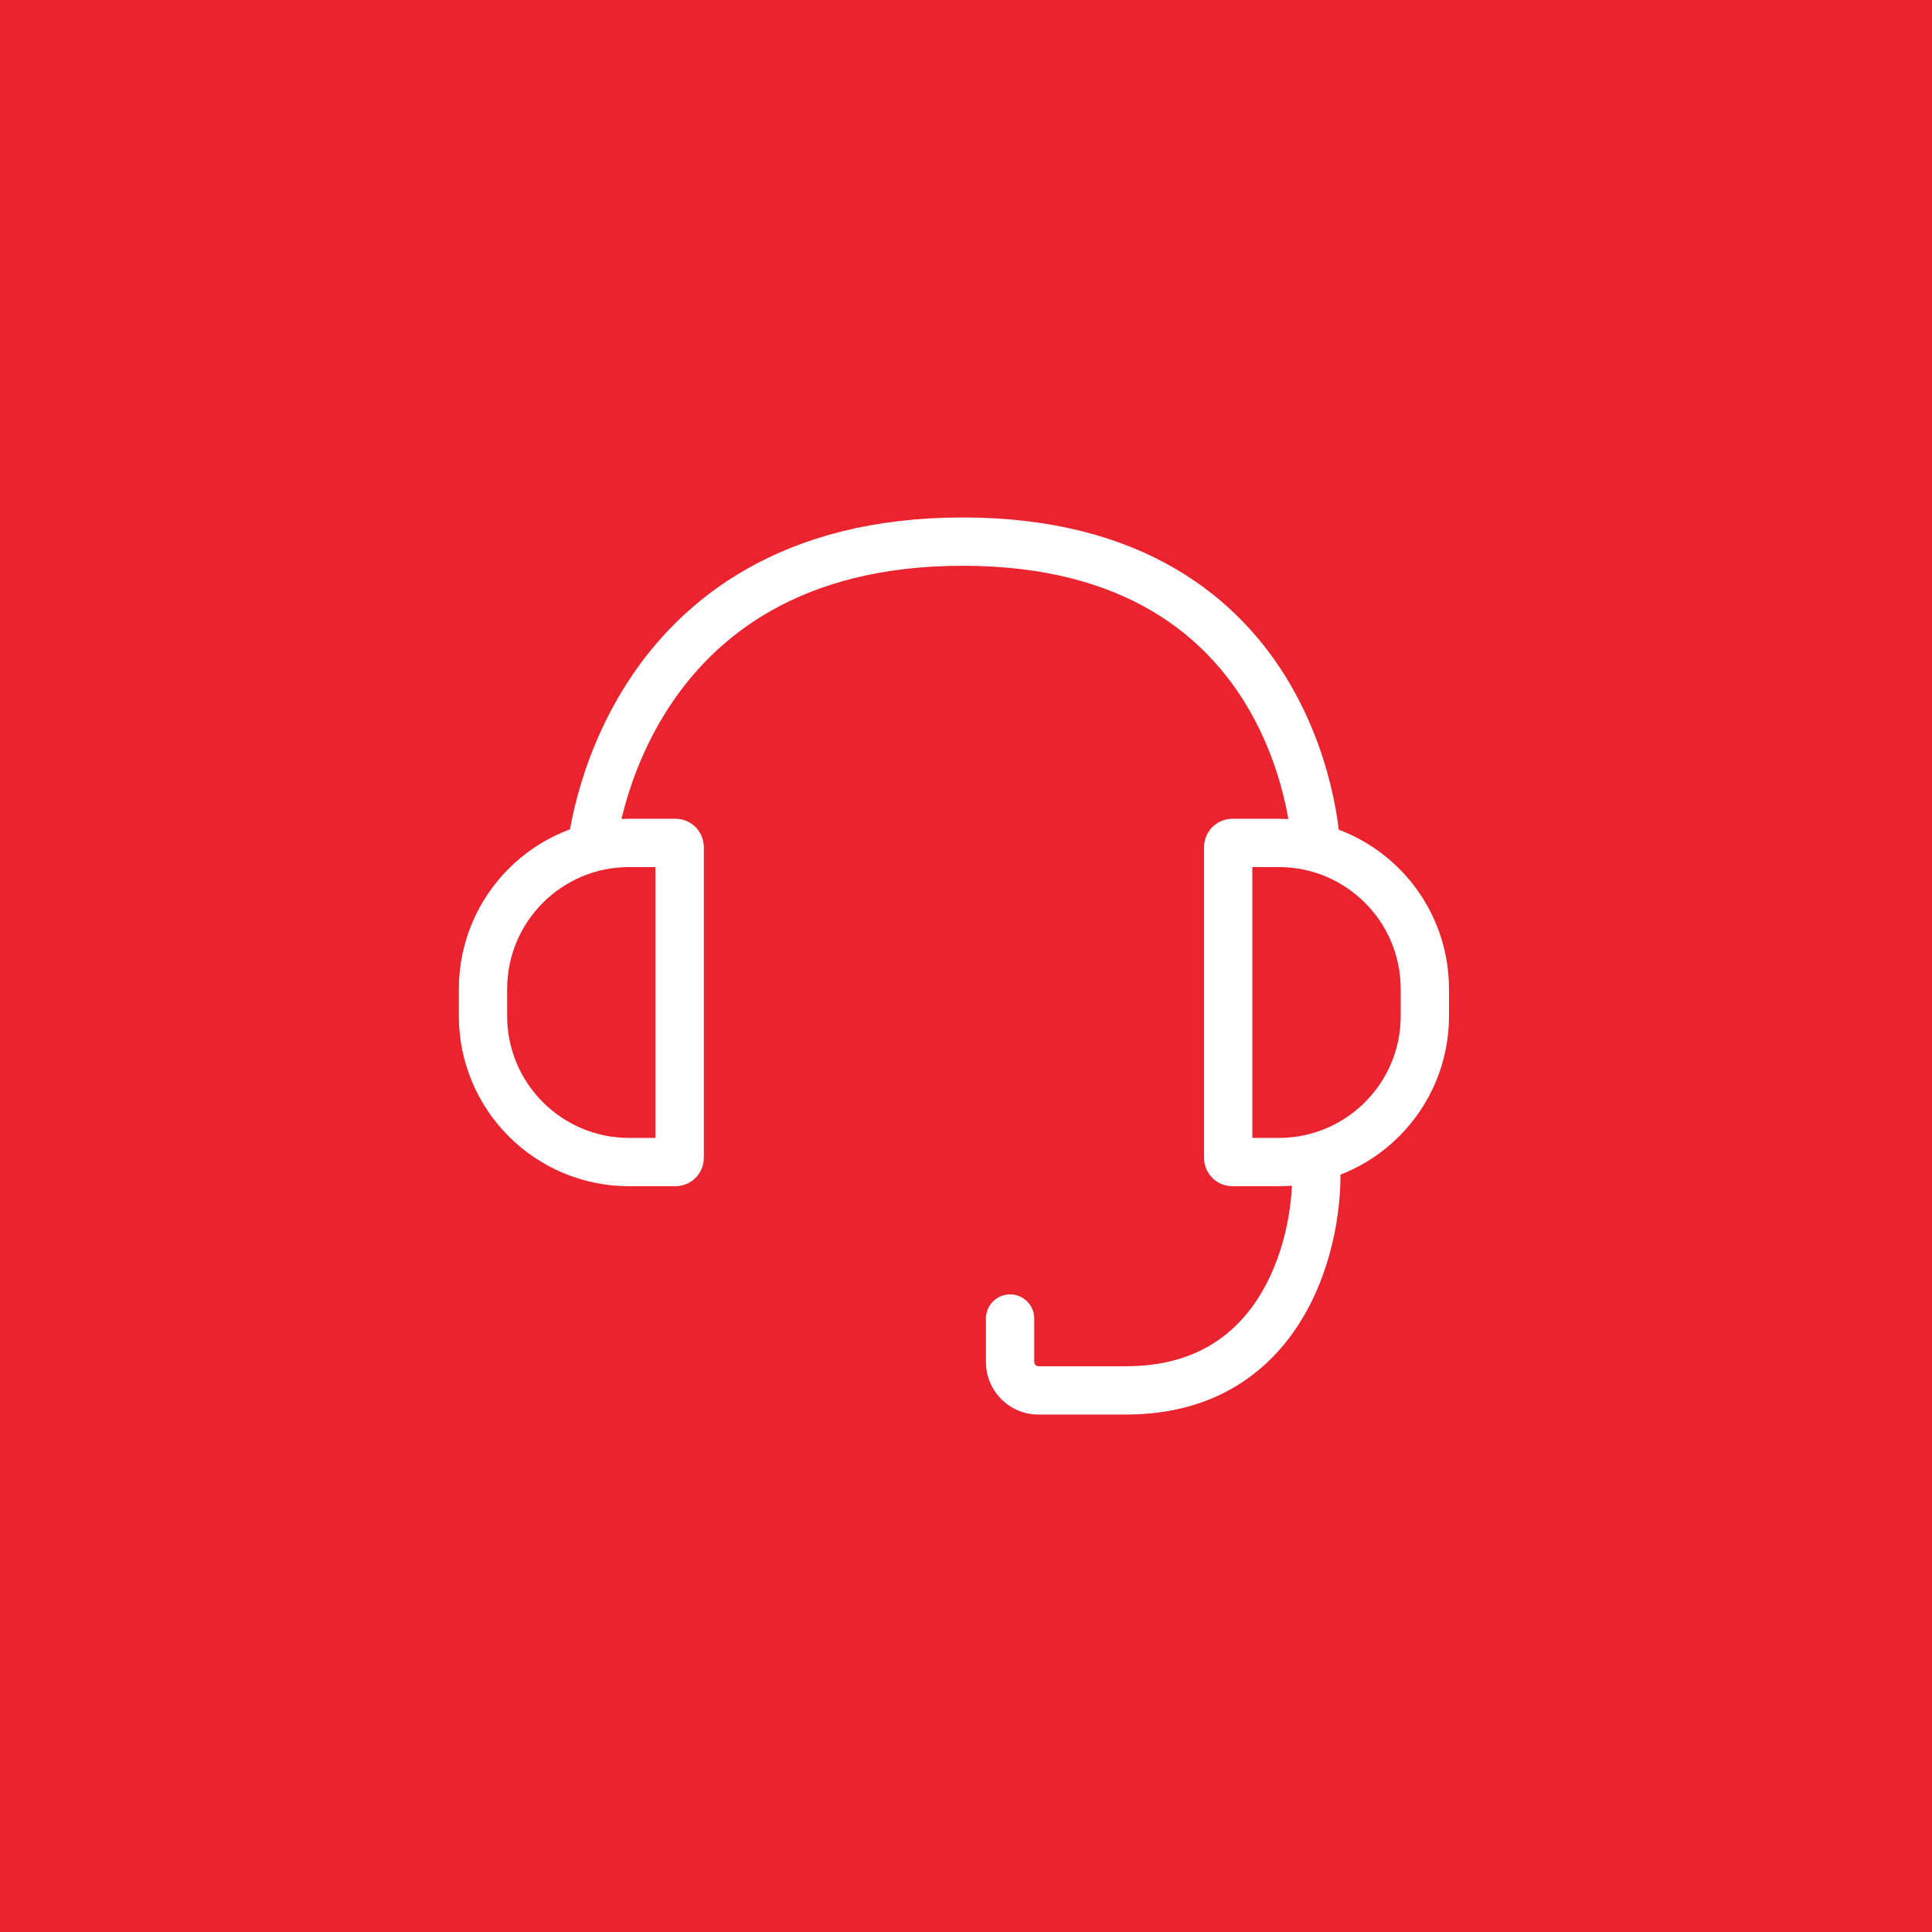 <svg width="80" height="80" viewBox="0 0 80 80" fill="none" xmlns="http://www.w3.org/2000/svg">
<rect width="80" height="80" fill="#EB232E"/>
<path d="M24.495 35.181C24.495 35.181 25.574 22.427 39.86 22.427C54.145 22.427 54.505 35.181 54.505 35.181" stroke="white" stroke-width="2"/>
<path d="M51.031 34.903H52.948C56.291 34.903 59 37.612 59 40.954V42.068C59 45.41 56.291 48.119 52.948 48.119H51.031C50.934 48.119 50.856 48.04 50.856 47.944V35.077C50.856 34.981 50.934 34.903 51.031 34.903Z" stroke="white" stroke-width="2"/>
<path d="M27.97 34.903H26.052C22.709 34.903 20 37.612 20 40.954V42.068C20 45.41 22.709 48.119 26.052 48.119H27.97C28.066 48.119 28.144 48.04 28.144 47.944V35.077C28.144 34.981 28.066 34.903 27.97 34.903Z" stroke="white" stroke-width="2"/>
<path d="M42.825 54.597C42.825 54.045 42.377 53.597 41.825 53.597C41.273 53.597 40.825 54.045 40.825 54.597H42.825ZM54.495 48.274L53.496 48.325C53.562 49.606 53.287 51.727 52.258 53.489C51.266 55.187 49.573 56.573 46.631 56.573V57.573V58.573C50.366 58.573 52.678 56.735 53.985 54.497C55.255 52.322 55.574 49.793 55.494 48.223L54.495 48.274ZM46.631 57.573V56.573H43V57.573V58.573H46.631V57.573ZM41.825 56.398H42.825V54.597H41.825H40.825V56.398H41.825ZM43 57.573V56.573C42.903 56.573 42.825 56.494 42.825 56.398H41.825H40.825C40.825 57.599 41.799 58.573 43 58.573V57.573Z" fill="white"/>
</svg>
